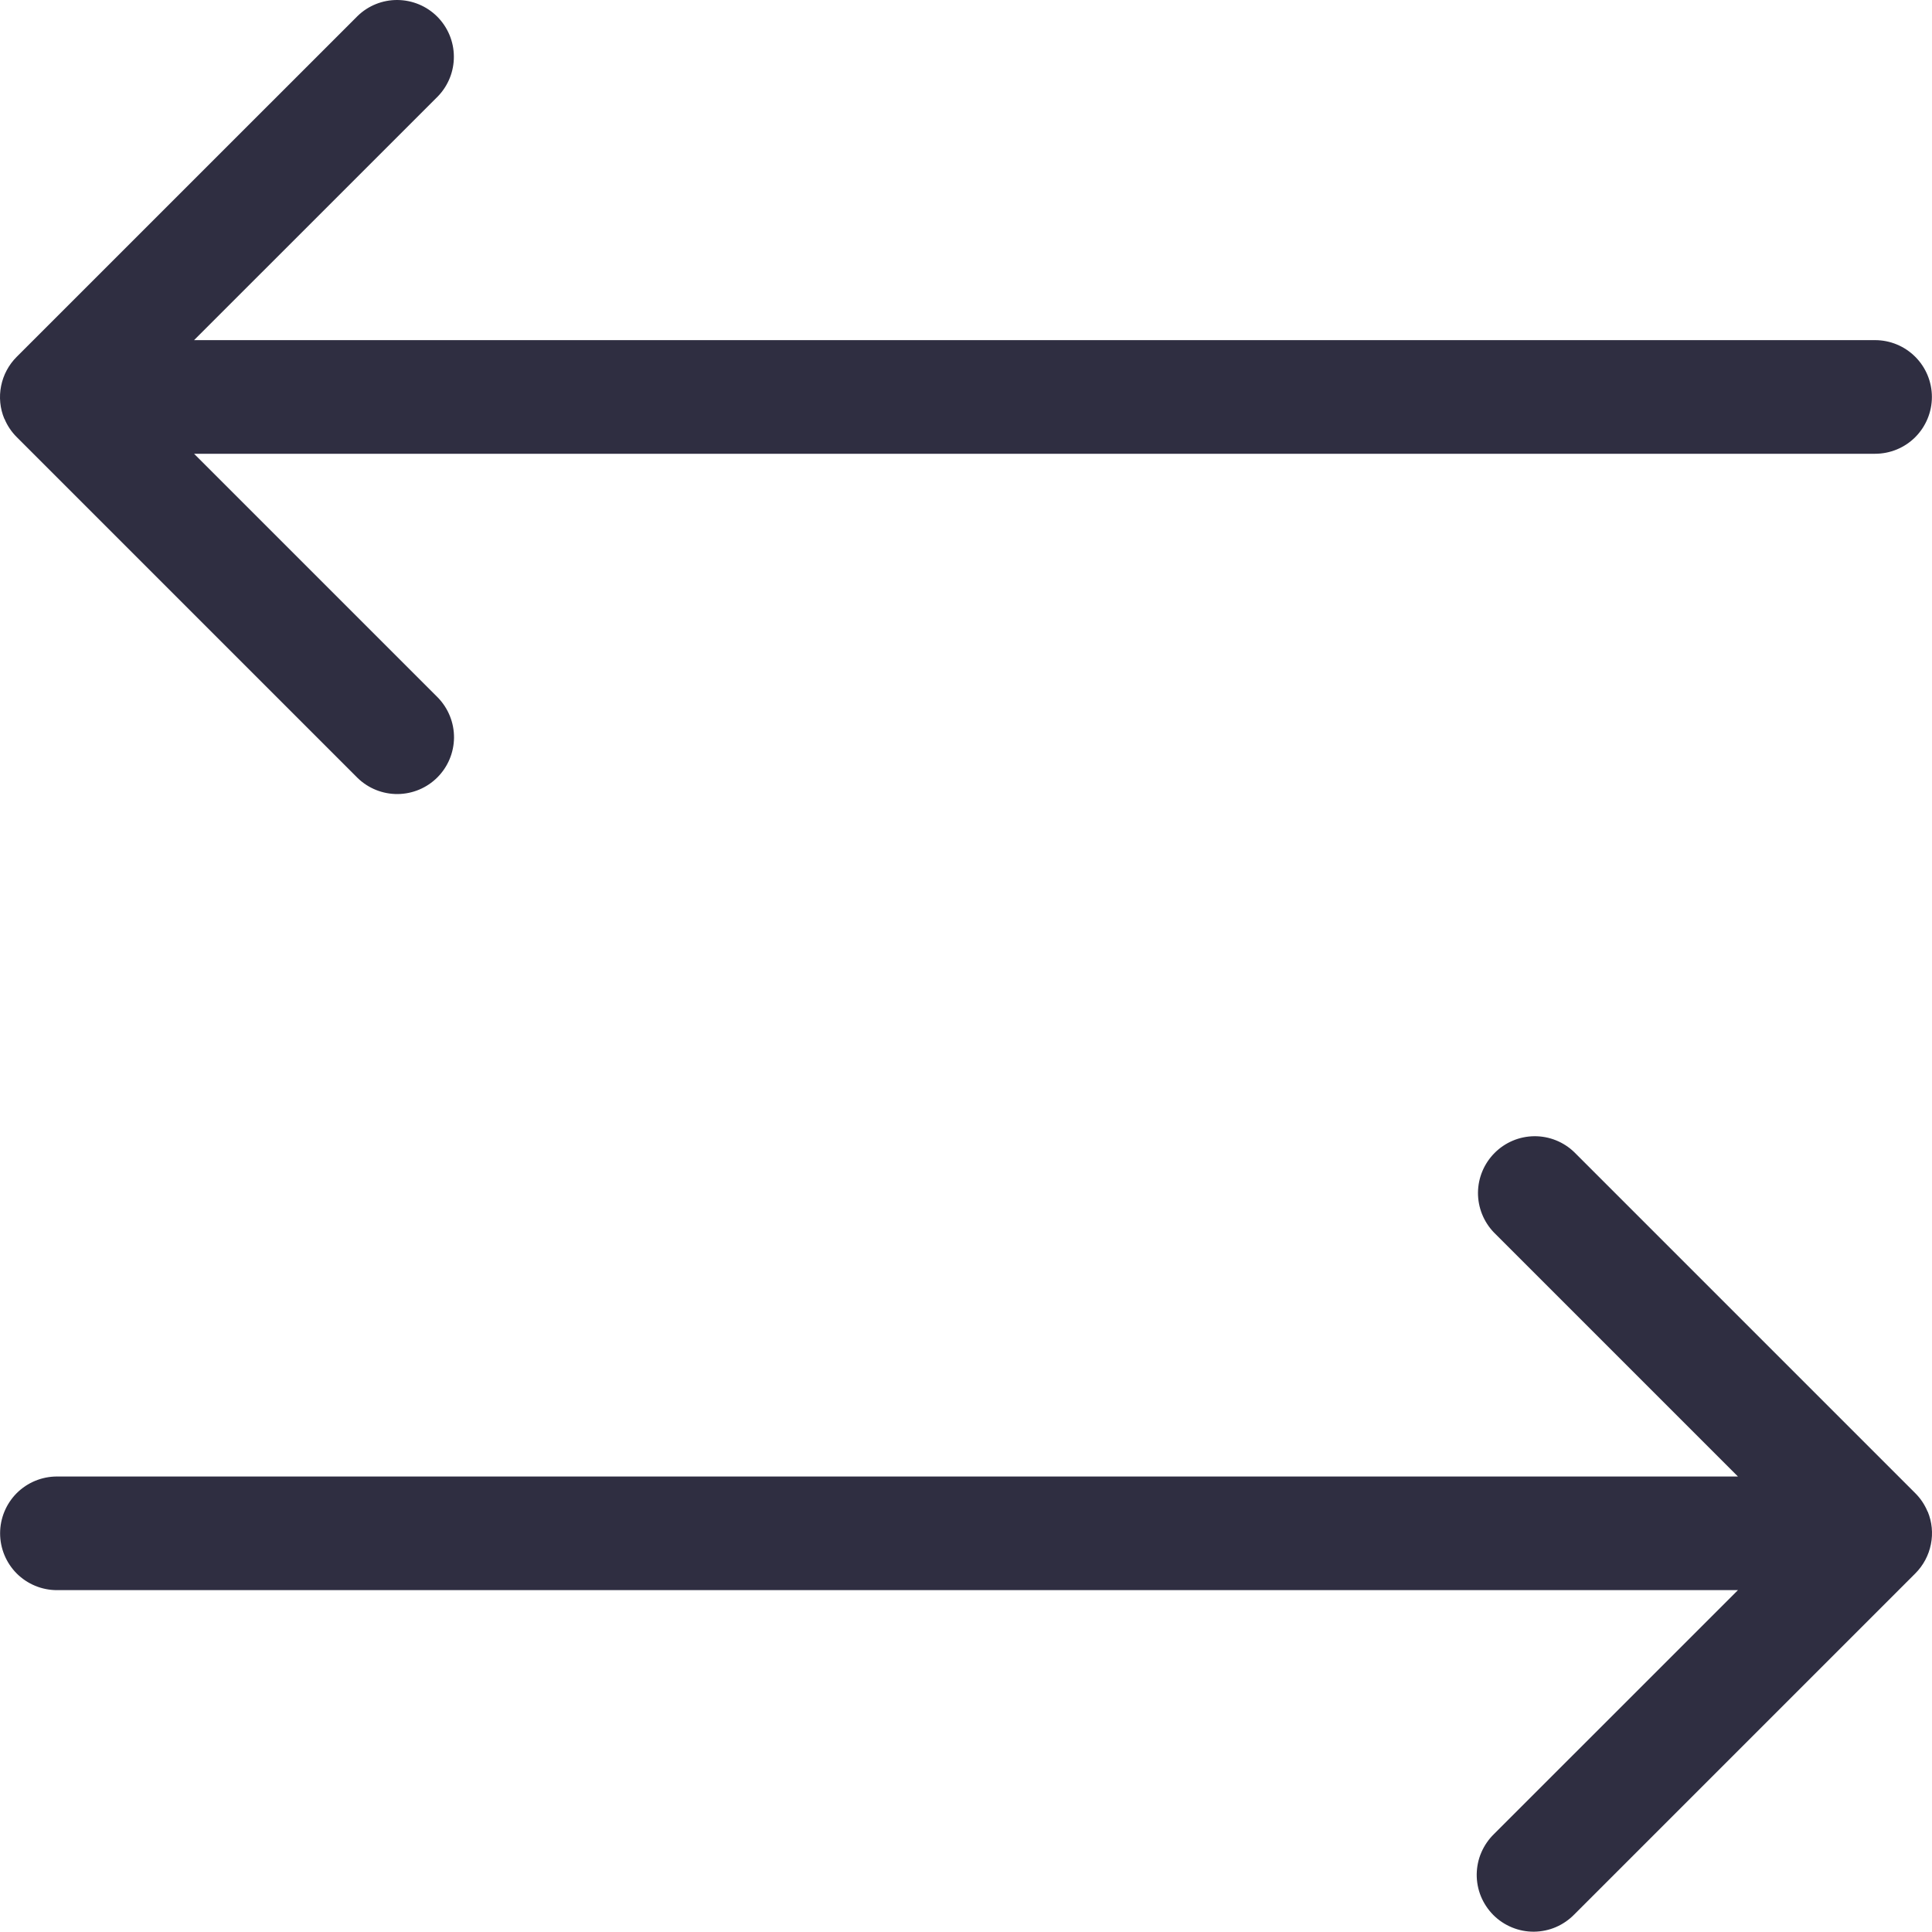<svg width="38" height="38" viewBox="0 0 38 38" fill="none" xmlns="http://www.w3.org/2000/svg">
<path d="M0.087 8.235C0.143 8.371 0.226 8.495 0.331 8.599L7.036 15.304C7.247 15.508 7.529 15.62 7.822 15.618C8.115 15.615 8.395 15.498 8.602 15.291C8.81 15.083 8.927 14.803 8.93 14.51C8.932 14.217 8.819 13.935 8.616 13.724L3.817 8.925H36.88C37.177 8.925 37.461 8.808 37.671 8.598C37.88 8.388 37.998 8.104 37.998 7.808C37.998 7.511 37.88 7.227 37.671 7.018C37.461 6.808 37.177 6.69 36.88 6.69H3.817L8.614 1.894C8.817 1.683 8.93 1.401 8.927 1.108C8.925 0.815 8.807 0.535 8.6 0.327C8.393 0.12 8.113 0.003 7.82 4.22455e-05C7.527 -0.003 7.244 0.11 7.034 0.314L0.328 7.019C0.172 7.175 0.065 7.374 0.022 7.591C-0.022 7.808 0 8.033 0.085 8.237L0.087 8.235Z" fill="#2F2E41"></path>
<path d="M37.913 29.731C37.857 29.595 37.774 29.471 37.669 29.367L30.964 22.662C30.753 22.458 30.471 22.346 30.178 22.348C29.885 22.351 29.605 22.468 29.398 22.676C29.191 22.883 29.073 23.163 29.07 23.456C29.068 23.749 29.181 24.031 29.384 24.242L34.183 29.041H1.12C0.823 29.041 0.539 29.159 0.329 29.368C0.12 29.578 0.002 29.862 0.002 30.158C0.002 30.455 0.12 30.739 0.329 30.949C0.539 31.158 0.823 31.276 1.12 31.276H34.183L29.386 36.072C29.28 36.175 29.195 36.299 29.136 36.435C29.077 36.571 29.047 36.718 29.045 36.866C29.044 37.015 29.072 37.162 29.128 37.299C29.185 37.437 29.268 37.561 29.372 37.666C29.477 37.771 29.602 37.854 29.739 37.91C29.877 37.967 30.024 37.995 30.172 37.994C30.321 37.992 30.468 37.962 30.604 37.903C30.74 37.844 30.863 37.759 30.966 37.653L37.672 30.947C37.828 30.791 37.935 30.592 37.978 30.375C38.022 30.158 38 29.934 37.915 29.729L37.913 29.731Z" fill="#2F2E41"></path>
</svg>
